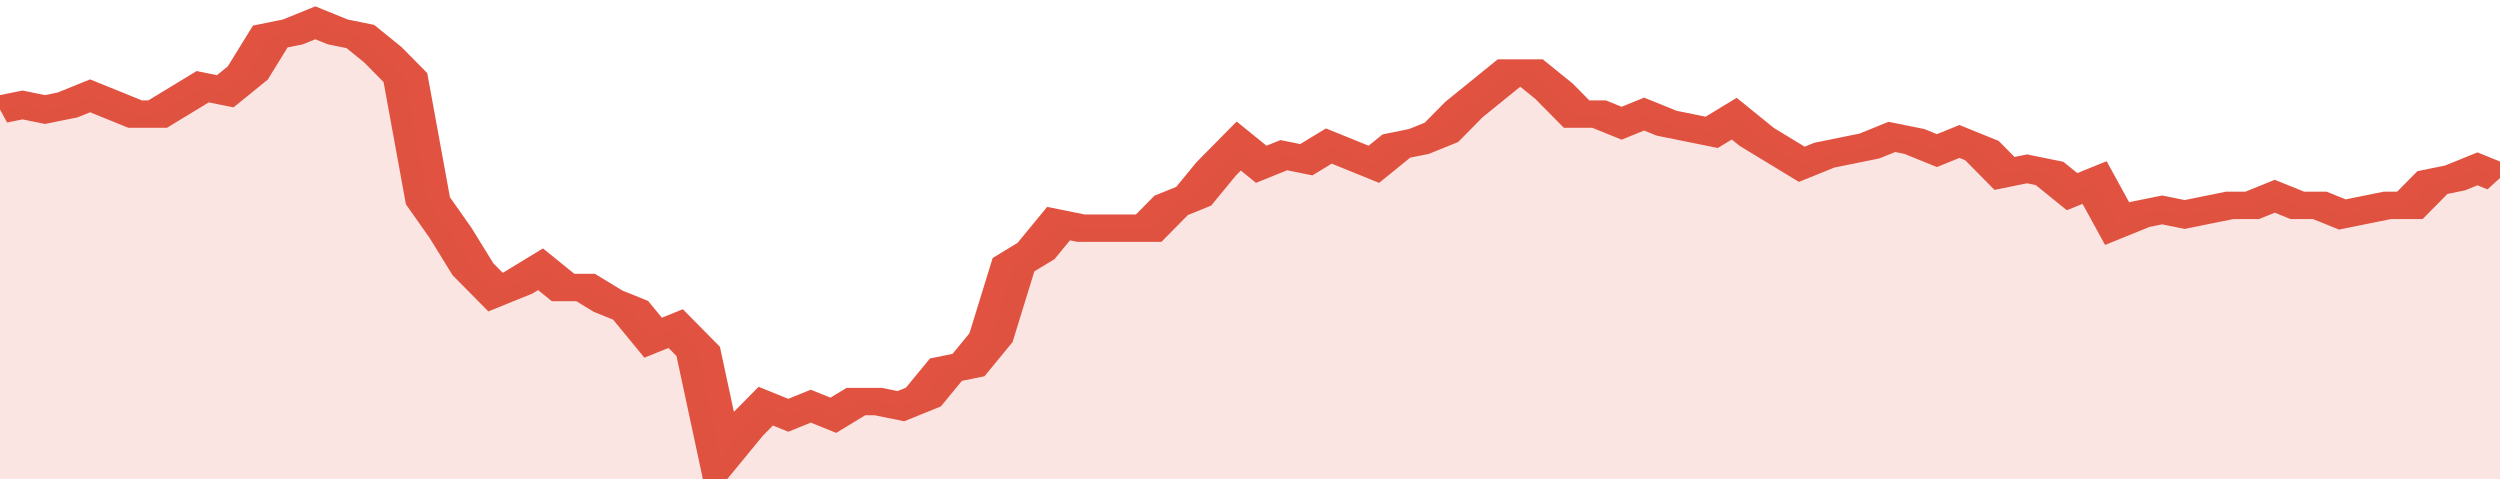 <svg xmlns="http://www.w3.org/2000/svg" viewBox="0 0 333 105" width="120" height="23" preserveAspectRatio="none">
				 <polyline fill="none" stroke="#E15241" stroke-width="6" points="0, 24 3, 23 6, 24 9, 23 12, 21 15, 23 18, 25 21, 25 24, 22 27, 19 30, 20 33, 16 36, 8 39, 7 42, 5 45, 7 48, 8 51, 12 54, 17 57, 44 60, 51 63, 59 66, 64 69, 62 72, 59 75, 63 78, 63 81, 66 84, 68 87, 74 90, 72 93, 77 96, 100 99, 94 102, 89 105, 91 108, 89 111, 91 114, 88 117, 88 120, 89 123, 87 126, 81 129, 80 132, 74 135, 58 138, 55 141, 49 144, 50 147, 50 150, 50 153, 50 156, 45 159, 43 162, 37 165, 32 168, 36 171, 34 174, 35 177, 32 180, 34 183, 36 186, 32 189, 31 192, 29 195, 24 198, 20 201, 16 204, 16 207, 20 210, 25 213, 25 216, 27 219, 25 222, 27 225, 28 228, 29 231, 26 234, 30 237, 33 240, 36 243, 34 246, 33 249, 32 252, 30 255, 31 258, 33 261, 31 264, 33 267, 38 270, 37 273, 38 276, 42 279, 40 282, 49 285, 47 288, 46 291, 47 294, 46 297, 45 300, 45 303, 43 306, 45 309, 45 312, 47 315, 46 318, 45 321, 45 324, 40 327, 39 330, 37 333, 39 333, 39 "> </polyline>
				 <polygon fill="#E15241" opacity="0.15" points="0, 105 0, 24 3, 23 6, 24 9, 23 12, 21 15, 23 18, 25 21, 25 24, 22 27, 19 30, 20 33, 16 36, 8 39, 7 42, 5 45, 7 48, 8 51, 12 54, 17 57, 44 60, 51 63, 59 66, 64 69, 62 72, 59 75, 63 78, 63 81, 66 84, 68 87, 74 90, 72 93, 77 96, 100 99, 94 102, 89 105, 91 108, 89 111, 91 114, 88 117, 88 120, 89 123, 87 126, 81 129, 80 132, 74 135, 58 138, 55 141, 49 144, 50 147, 50 150, 50 153, 50 156, 45 159, 43 162, 37 165, 32 168, 36 171, 34 174, 35 177, 32 180, 34 183, 36 186, 32 189, 31 192, 29 195, 24 198, 20 201, 16 204, 16 207, 20 210, 25 213, 25 216, 27 219, 25 222, 27 225, 28 228, 29 231, 26 234, 30 237, 33 240, 36 243, 34 246, 33 249, 32 252, 30 255, 31 258, 33 261, 31 264, 33 267, 38 270, 37 273, 38 276, 42 279, 40 282, 49 285, 47 288, 46 291, 47 294, 46 297, 45 300, 45 303, 43 306, 45 309, 45 312, 47 315, 46 318, 45 321, 45 324, 40 327, 39 330, 37 333, 39 333, 105 "></polygon>
			</svg>